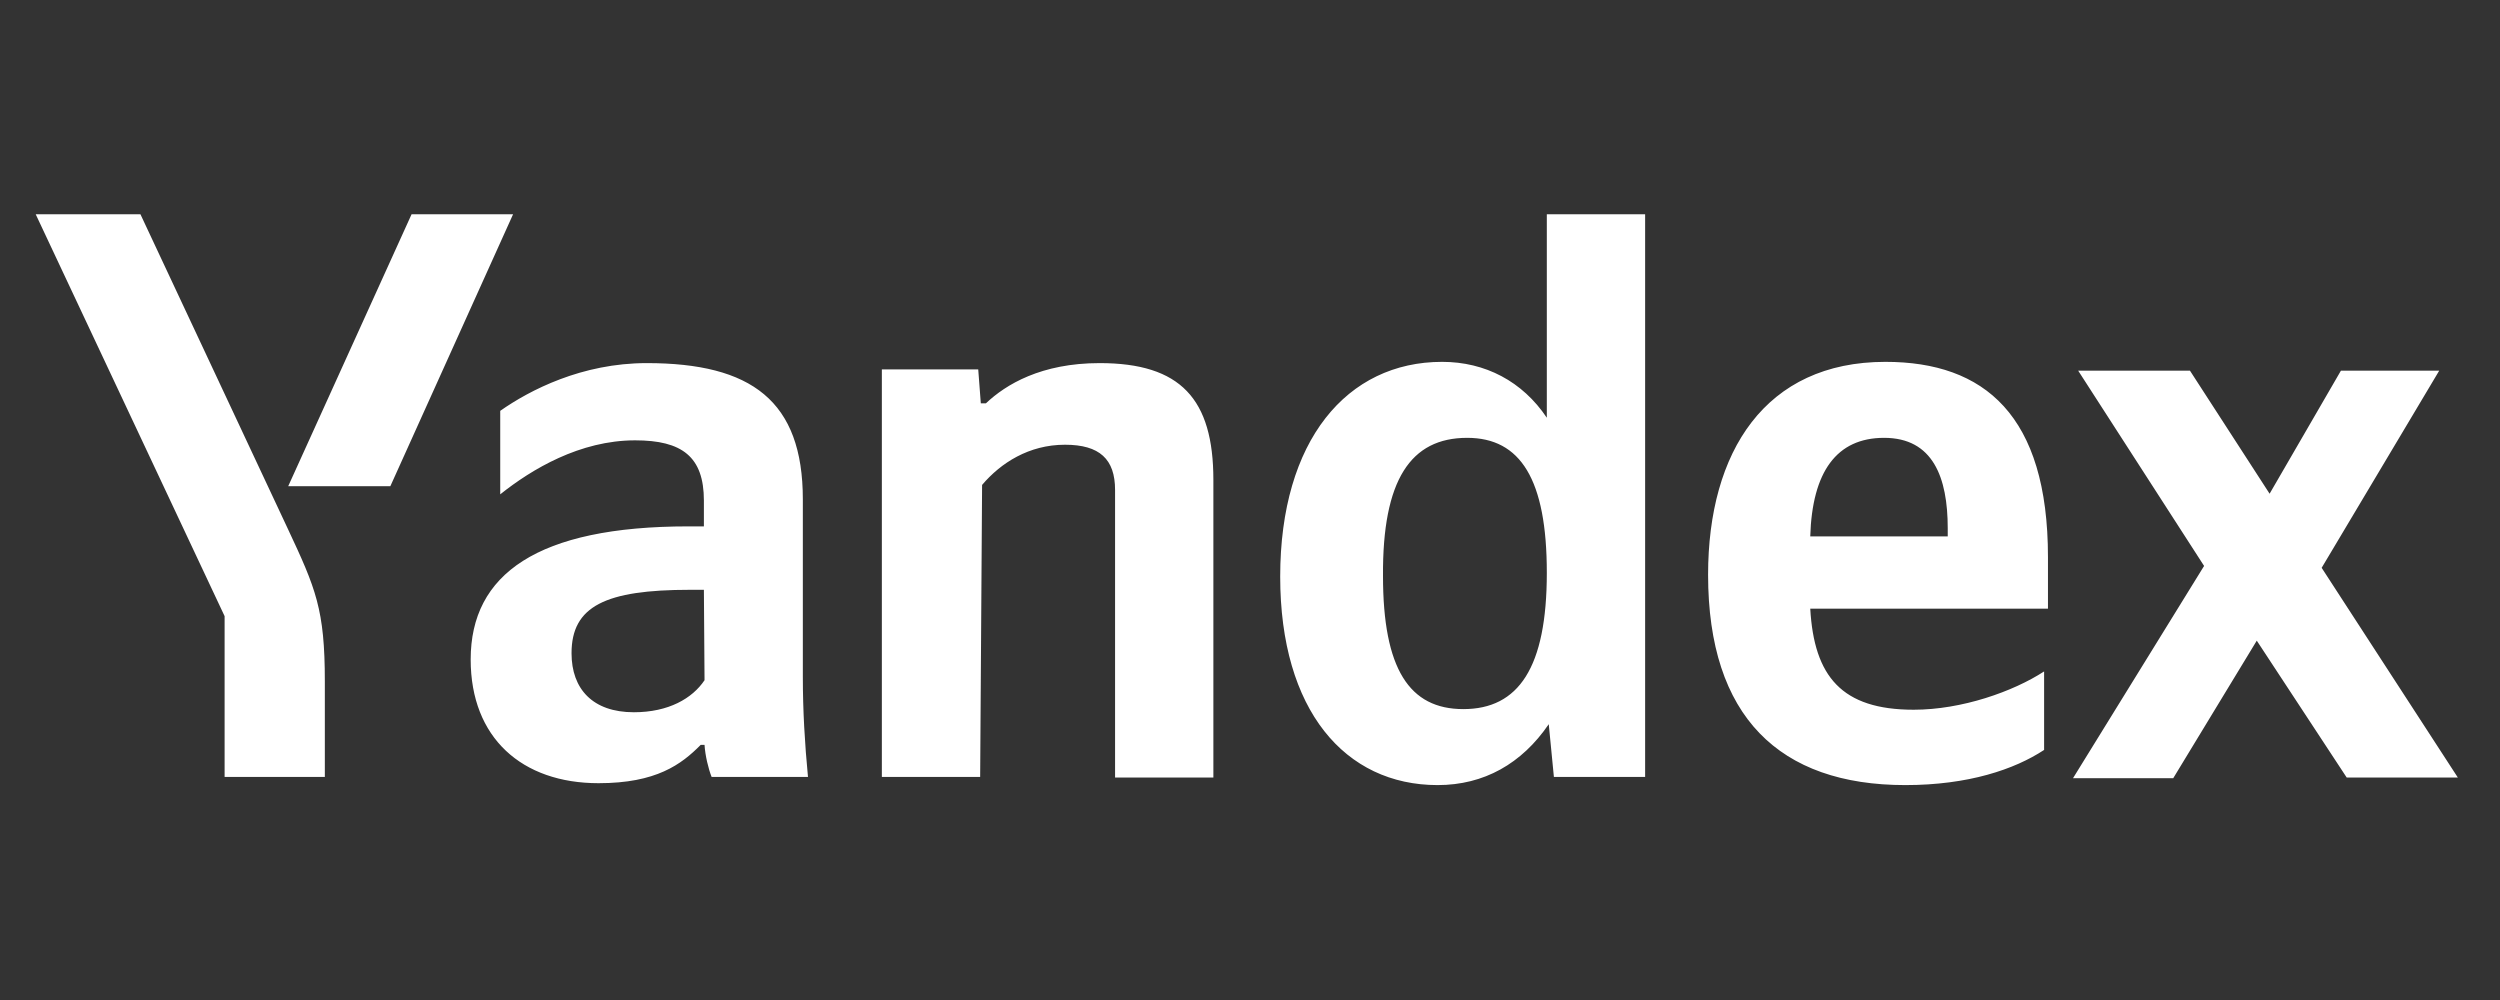<svg width="140" height="56" viewBox="0 0 140 56" fill="none" xmlns="http://www.w3.org/2000/svg">
<rect x="0" y="0" width="140" height="56" fill="#333333" stroke="none"/>
<path d="M80.506 43.965C83.096 43.965 85.219 42.769 86.73 40.554L87.018 43.508H92.127V12H86.622V23.393C85.255 21.354 83.168 20.264 80.758 20.264C75.433 20.264 71.691 24.659 71.691 32.29C71.691 39.78 75.325 43.965 80.506 43.965ZM114.47 41.996V37.6C112.743 38.725 109.865 39.745 107.166 39.745C103.137 39.745 101.589 37.881 101.374 34.084H114.686V31.2C114.686 23.253 111.124 20.264 105.583 20.264C98.855 20.264 95.653 25.292 95.653 32.185C95.653 40.132 99.647 43.965 106.698 43.965C110.224 43.965 112.815 43.086 114.47 41.996ZM54.997 27.156C56.04 25.925 57.623 24.905 59.638 24.905C61.581 24.905 62.444 25.714 62.444 27.437V43.543H67.949V26.875C67.949 22.338 66.114 20.334 61.581 20.334C58.307 20.334 56.328 21.53 55.213 22.585H54.925L54.781 20.686H49.384V43.508H54.889L54.997 27.156ZM44.959 27.965C44.959 22.444 42.08 20.334 36.216 20.334C32.582 20.334 29.668 21.846 28.013 23.007V27.683C29.776 26.277 32.474 24.659 35.568 24.659C38.195 24.659 39.418 25.574 39.418 28.035V29.477H38.554C30.099 29.477 26.358 32.15 26.358 36.932C26.358 41.328 29.236 43.859 33.517 43.859C36.756 43.859 38.159 42.804 39.238 41.714H39.454C39.49 42.312 39.67 43.051 39.85 43.508H45.247C45.067 41.644 44.959 39.78 44.959 37.916V27.965ZM131.416 43.543H137.64L130.013 31.798L136.597 20.756H131.092L127.098 27.648L122.637 20.756H116.377L123.429 31.692L116.089 43.578H121.702L126.379 35.877L131.416 43.543ZM82.161 24.519C85.147 24.519 86.622 26.84 86.622 32.079C86.622 37.389 85.039 39.71 81.945 39.71C78.923 39.71 77.448 37.459 77.448 32.255C77.412 26.875 78.995 24.519 82.161 24.519ZM105.511 24.519C108.246 24.519 109.073 26.734 109.073 29.582V30.04H101.374C101.482 26.418 102.849 24.519 105.511 24.519ZM39.454 38.092C38.77 39.112 37.439 39.886 35.496 39.886C33.194 39.886 32.006 38.585 32.006 36.58C32.006 33.943 33.913 33.029 38.627 33.029H39.418L39.454 38.092Z" fill="white"/>
<path d="M18.191 38.163V43.508H12.578V34.505L2 12H7.865L16.104 29.582C17.687 32.958 18.191 34.119 18.191 38.163ZM28.732 12L21.86 27.226H16.14L23.048 12H28.732Z" fill="white"/>
</svg>
